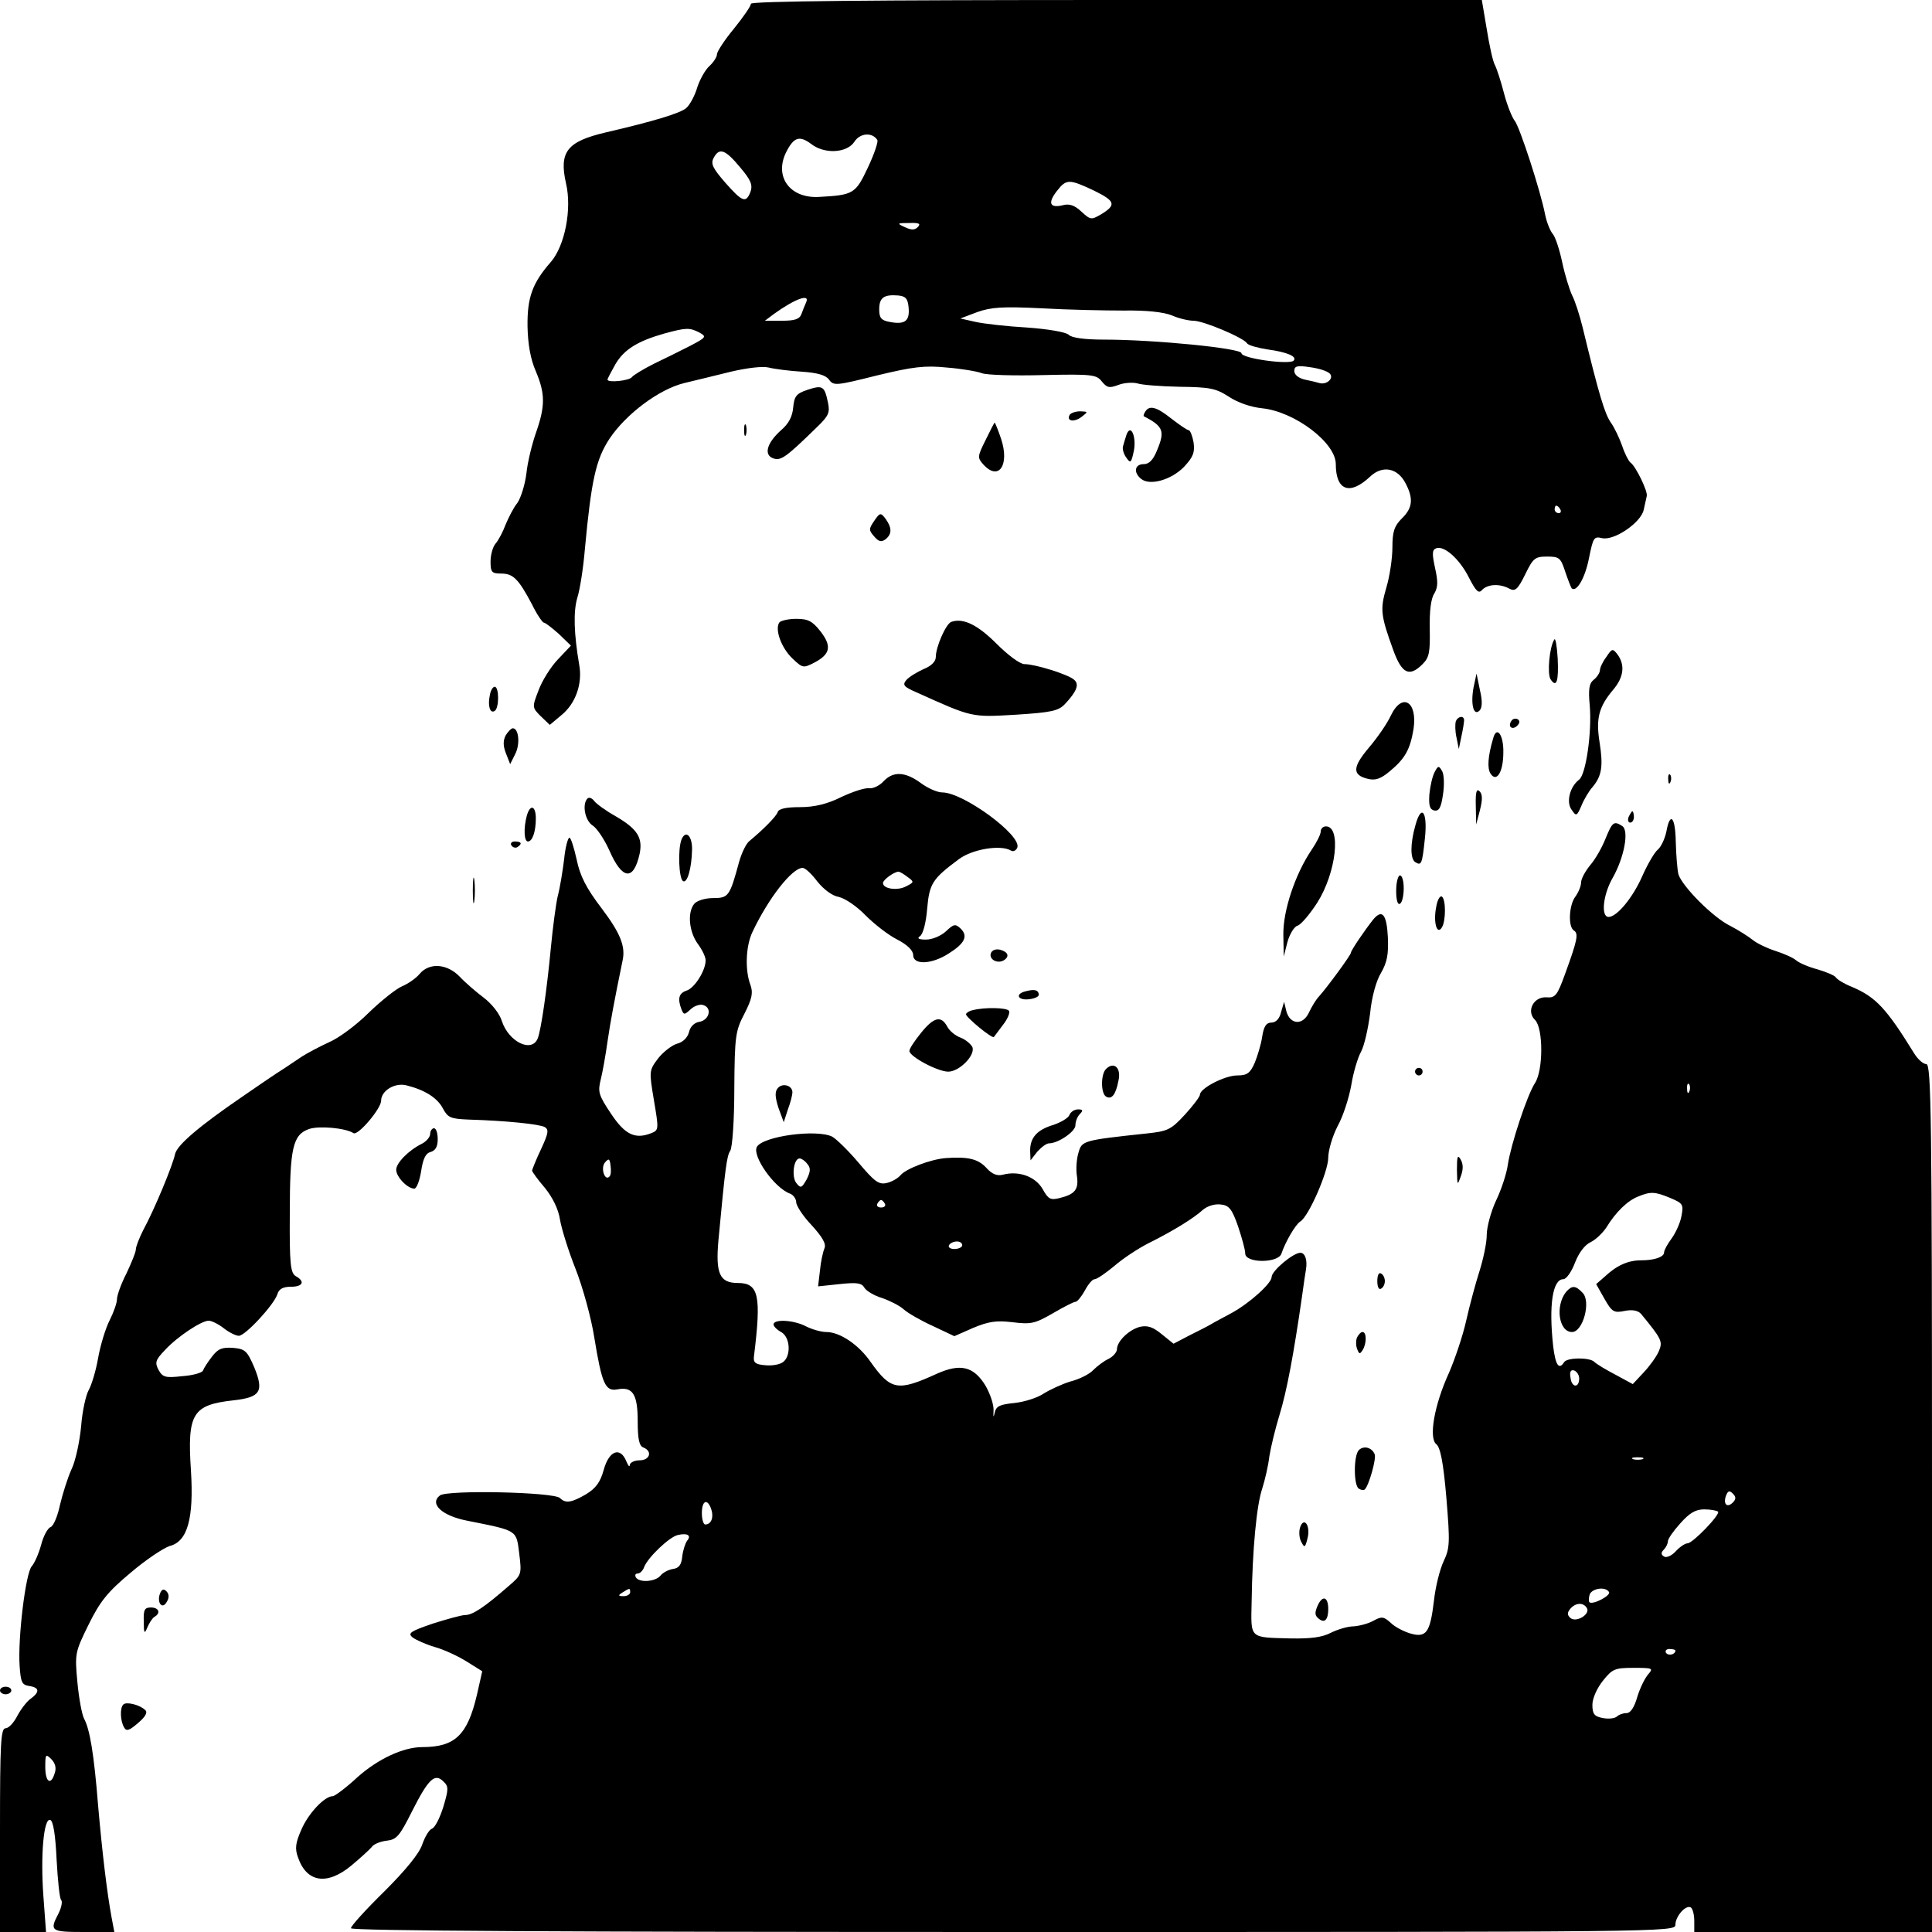 <?xml version="1.0" standalone="no"?>
<!DOCTYPE svg PUBLIC "-//W3C//DTD SVG 20010904//EN"
 "http://www.w3.org/TR/2001/REC-SVG-20010904/DTD/svg10.dtd">
<svg version="1.0" xmlns="http://www.w3.org/2000/svg"
 width="512pt" height="512pt" viewBox="0 0 512 512"
 preserveAspectRatio="xMidYMid meet">
<g transform="translate(0,512) scale(0.1,-0.1)"
fill="#000000" stroke="none">
<path d="M1990 5110 c0 -6 -20 -35 -45 -66 -25 -30 -45 -61 -45 -68 0 -7 -9
-21 -20 -31 -11 -10 -25 -35 -32 -56 -6 -21 -19 -46 -29 -55 -15 -14 -89 -36
-214 -65 -102 -24 -124 -51 -105 -135 16 -68 -3 -165 -40 -208 -49 -56 -63
-94 -62 -171 1 -48 8 -87 22 -119 25 -59 25 -92 1 -161 -11 -31 -23 -80 -26
-110 -4 -31 -15 -65 -24 -78 -10 -12 -23 -38 -31 -57 -7 -19 -19 -42 -27 -51
-7 -8 -13 -30 -13 -47 0 -28 3 -32 28 -32 32 0 46 -14 82 -82 13 -27 28 -48
31 -48 4 0 22 -14 40 -30 l32 -31 -35 -37 c-19 -20 -42 -57 -51 -82 -17 -44
-17 -45 6 -68 l24 -23 31 26 c38 31 56 84 47 133 -14 82 -16 141 -5 178 7 22
16 80 20 129 17 182 29 237 65 292 44 66 132 132 199 148 28 7 84 20 123 30
43 10 84 15 100 11 16 -4 55 -9 88 -11 42 -3 63 -9 72 -21 12 -17 19 -16 127
11 95 23 127 27 185 21 38 -3 80 -10 93 -15 13 -5 86 -7 163 -5 130 3 141 1
155 -17 14 -17 20 -18 44 -9 16 6 38 7 50 4 11 -4 62 -8 112 -9 80 -1 96 -4
130 -26 24 -16 59 -28 89 -31 86 -9 195 -91 195 -148 0 -70 37 -84 91 -33 33
31 73 23 94 -18 21 -40 19 -65 -10 -93 -20 -20 -25 -35 -25 -77 0 -28 -7 -76
-16 -106 -17 -58 -15 -74 18 -165 23 -64 43 -73 78 -38 18 18 20 32 19 93 -1
46 3 81 12 94 10 17 10 32 2 68 -8 37 -8 48 3 52 21 8 62 -28 87 -78 19 -37
26 -43 35 -32 15 15 46 17 72 3 15 -8 22 -3 42 38 21 43 26 47 58 47 32 0 36
-3 48 -40 7 -21 15 -41 17 -44 13 -12 36 28 46 80 11 54 13 58 34 53 32 -8
104 41 111 75 3 14 7 31 8 36 4 12 -30 81 -43 89 -5 4 -15 23 -22 44 -7 20
-20 48 -30 62 -16 23 -31 71 -75 253 -8 32 -20 70 -28 85 -7 15 -19 54 -26 87
-7 33 -18 67 -25 75 -7 8 -16 31 -20 50 -12 63 -68 235 -81 250 -7 9 -20 41
-28 72 -8 31 -19 65 -24 75 -6 10 -15 53 -22 96 l-13 77 -968 0 c-648 0 -969
-3 -969 -10z m335 -361 c3 -4 -8 -37 -25 -73 -33 -70 -38 -73 -132 -78 -76 -3
-117 55 -84 120 20 39 35 43 65 21 35 -28 95 -25 115 5 15 24 48 26 61 5z
m-364 -72 c29 -34 34 -47 28 -65 -12 -31 -21 -28 -67 24 -33 38 -39 50 -31 65
15 29 31 23 70 -24z m938 -62 c57 -28 60 -38 19 -63 -26 -15 -28 -15 -52 7
-18 17 -32 22 -50 17 -34 -8 -40 6 -15 38 25 32 32 32 98 1z m-467 -97 c-8 -8
-17 -8 -34 0 -22 10 -21 11 12 11 26 1 31 -2 22 -11z m-24 -214 c3 -35 -10
-45 -51 -37 -22 4 -27 11 -27 33 0 31 12 40 50 37 20 -2 26 -8 28 -33z m-272
14 c-3 -7 -9 -21 -12 -30 -5 -14 -18 -18 -52 -18 l-45 0 24 18 c57 41 97 55
85 30z m842 -21 c60 1 106 -4 128 -13 18 -8 44 -14 57 -14 26 0 133 -45 142
-60 3 -5 28 -12 54 -16 52 -7 80 -19 69 -30 -12 -11 -138 6 -138 20 0 13 -230
36 -365 36 -52 0 -86 5 -93 13 -8 7 -54 15 -110 19 -53 3 -115 10 -137 15
l-40 9 45 17 c37 13 67 15 170 10 69 -4 167 -6 218 -6z m-1125 -58 c20 -11 19
-13 -23 -35 -25 -13 -68 -34 -97 -48 -28 -14 -54 -30 -58 -35 -6 -10 -65 -16
-65 -7 0 3 10 21 21 41 23 39 59 61 129 81 59 16 67 16 93 3z m1671 -109 c12
-12 -8 -31 -28 -25 -6 2 -23 6 -38 9 -17 4 -28 13 -28 23 0 13 8 15 41 10 23
-3 46 -10 53 -17z m611 -360 c3 -5 1 -10 -4 -10 -6 0 -11 5 -11 10 0 6 2 10 4
10 3 0 8 -4 11 -10z"/>
<path d="M2140 4087 c-30 -10 -35 -17 -38 -47 -2 -24 -12 -43 -32 -60 -38 -34
-47 -66 -20 -75 20 -6 32 2 116 84 30 29 34 38 28 65 -9 43 -14 46 -54 33z"/>
<path d="M3035 4029 c-4 -6 -5 -11 -4 -12 52 -27 57 -39 35 -91 -10 -25 -21
-36 -35 -36 -24 0 -28 -22 -7 -39 23 -19 80 -3 114 32 24 26 29 38 25 65 -3
17 -9 32 -13 32 -4 0 -24 14 -45 30 -40 32 -59 37 -70 19z"/>
<path d="M2835 4021 c-10 -17 11 -21 31 -6 18 14 18 14 -3 15 -12 0 -24 -4
-28 -9z"/>
<path d="M1972 3980 c0 -14 2 -19 5 -12 2 6 2 18 0 25 -3 6 -5 1 -5 -13z"/>
<path d="M2612 3954 c-22 -44 -22 -47 -6 -65 41 -45 70 -1 47 68 -8 24 -16 43
-17 43 -1 0 -12 -21 -24 -46z"/>
<path d="M2985 3967 c-3 -9 -7 -23 -9 -30 -2 -7 2 -21 9 -30 11 -16 13 -14 20
19 7 38 -9 73 -20 41z"/>
<path d="M2317 3740 c-15 -22 -15 -25 0 -42 12 -14 19 -15 30 -7 17 14 17 30
0 54 -13 17 -15 17 -30 -5z"/>
<path d="M2065 3470 c-12 -19 6 -67 34 -94 28 -27 30 -27 59 -12 42 22 47 43
17 82 -22 28 -33 34 -65 34 -21 0 -42 -5 -45 -10z"/>
<path d="M2521 3472 c-14 -5 -41 -66 -41 -93 0 -12 -12 -24 -32 -32 -18 -8
-39 -21 -46 -29 -11 -13 -7 -18 25 -32 151 -68 146 -67 266 -60 93 6 112 10
129 28 32 34 39 53 24 65 -16 14 -103 41 -131 41 -12 0 -44 24 -74 54 -50 50
-88 69 -120 58z"/>
<path d="M4119 3425 c-13 -20 -19 -90 -10 -105 16 -24 22 -6 19 56 -2 33 -6
55 -9 49z"/>
<path d="M4257 3379 c-10 -13 -17 -29 -17 -35 0 -6 -7 -18 -16 -25 -13 -10
-15 -26 -11 -69 6 -70 -10 -182 -28 -196 -25 -19 -35 -60 -20 -80 12 -18 14
-17 26 11 7 17 20 39 30 50 24 29 28 55 18 118 -10 63 -2 94 36 139 28 33 32
65 12 93 -13 17 -15 17 -30 -6z"/>
<path d="M3905 3298 c-8 -44 0 -77 16 -61 7 7 8 25 1 54 l-9 44 -8 -37z"/>
<path d="M1298 3277 c-6 -28 1 -49 13 -41 12 7 12 64 0 64 -5 0 -11 -10 -13
-23z"/>
<path d="M3686 3224 c-9 -20 -35 -58 -58 -85 -44 -52 -45 -73 -3 -83 20 -5 34
0 58 20 41 34 54 58 63 112 11 73 -30 98 -60 36z"/>
<path d="M3858 3208 c-2 -7 -2 -26 2 -43 l6 -30 7 34 c4 18 7 37 7 42 0 14
-17 11 -22 -3z"/>
<path d="M4005 3209 c-10 -15 3 -25 16 -12 7 7 7 13 1 17 -6 3 -14 1 -17 -5z"/>
<path d="M1340 3171 c-7 -14 -7 -28 1 -48 l11 -28 13 26 c14 26 10 69 -6 69
-4 0 -13 -9 -19 -19z"/>
<path d="M3957 3163 c-14 -47 -16 -79 -7 -93 16 -25 34 4 34 56 1 47 -18 72
-27 37z"/>
<path d="M3802 3074 c-6 -11 -12 -38 -14 -59 -2 -30 1 -40 13 -43 13 -2 18 8
23 42 4 25 3 53 -2 62 -9 16 -11 15 -20 -2z"/>
<path d="M2341 3049 c-10 -11 -27 -19 -37 -18 -11 2 -44 -9 -74 -23 -38 -19
-72 -27 -110 -27 -36 0 -56 -4 -59 -13 -4 -12 -38 -46 -74 -76 -9 -6 -21 -31
-28 -55 -25 -92 -28 -97 -69 -97 -22 0 -43 -7 -50 -15 -19 -23 -14 -74 9 -106
12 -16 21 -35 21 -44 0 -27 -29 -73 -50 -80 -21 -7 -25 -21 -14 -50 6 -15 8
-15 25 1 10 9 26 14 34 10 23 -8 14 -40 -12 -44 -13 -2 -24 -13 -27 -27 -4
-15 -16 -27 -32 -31 -13 -4 -36 -21 -50 -39 -24 -32 -24 -33 -11 -111 13 -77
13 -79 -7 -87 -43 -17 -70 -4 -107 52 -33 49 -35 58 -27 90 5 20 13 65 18 101
8 54 17 103 40 215 8 37 -6 72 -55 137 -42 55 -58 87 -67 131 -7 31 -15 57
-19 57 -4 0 -11 -26 -14 -57 -4 -32 -11 -76 -17 -98 -5 -22 -13 -83 -18 -135
-11 -116 -26 -219 -35 -242 -16 -39 -77 -9 -95 46 -6 20 -27 46 -48 62 -20 15
-49 40 -64 56 -33 34 -80 38 -106 7 -9 -11 -30 -26 -47 -33 -16 -7 -56 -39
-88 -70 -32 -32 -79 -67 -105 -78 -26 -12 -58 -29 -72 -38 -14 -9 -38 -26 -54
-36 -16 -10 -39 -26 -51 -34 -12 -8 -35 -24 -51 -35 -117 -80 -174 -129 -180
-153 -6 -30 -55 -148 -85 -203 -10 -20 -19 -43 -19 -50 0 -8 -12 -36 -25 -64
-14 -27 -25 -58 -25 -68 0 -10 -9 -35 -19 -55 -11 -21 -25 -67 -31 -101 -6
-35 -18 -73 -25 -85 -7 -12 -17 -55 -20 -96 -4 -41 -15 -93 -26 -115 -10 -22
-23 -64 -30 -93 -6 -29 -17 -56 -25 -59 -8 -3 -19 -24 -25 -47 -6 -22 -17 -48
-25 -57 -16 -18 -37 -189 -32 -264 3 -43 6 -50 25 -53 28 -4 29 -16 4 -34 -10
-7 -26 -28 -35 -45 -9 -18 -23 -33 -31 -33 -13 0 -15 -39 -15 -270 l0 -270 61
0 61 0 -7 95 c-8 109 1 208 18 202 8 -2 14 -40 17 -105 3 -55 8 -104 12 -107
4 -4 1 -20 -7 -36 -24 -46 -21 -49 66 -49 l82 0 -7 37 c-12 64 -25 172 -36
298 -11 138 -22 202 -37 230 -6 11 -14 55 -18 98 -7 75 -6 79 30 152 30 61 50
86 111 137 41 35 88 66 104 71 47 12 64 73 56 200 -10 151 4 174 113 186 71 8
81 23 55 87 -19 44 -24 49 -56 52 -29 2 -40 -2 -56 -23 -11 -14 -22 -31 -24
-37 -2 -6 -27 -13 -55 -15 -45 -5 -52 -3 -63 17 -10 19 -8 26 17 52 33 36 97
78 116 78 8 0 26 -9 40 -20 14 -11 32 -20 40 -20 17 0 93 82 102 110 4 14 15
20 36 20 32 0 38 14 13 28 -14 8 -17 31 -16 166 0 174 8 209 51 224 26 9 96 3
118 -11 12 -7 73 65 73 86 0 26 35 48 66 41 49 -12 83 -33 98 -62 13 -24 20
-27 68 -29 99 -3 188 -12 202 -20 11 -7 9 -17 -10 -58 -13 -27 -23 -53 -24
-57 0 -3 15 -24 34 -46 21 -26 36 -57 40 -84 4 -24 22 -82 41 -130 19 -48 42
-131 50 -183 20 -122 29 -143 61 -137 41 8 54 -13 54 -85 0 -47 4 -65 15 -69
25 -10 17 -34 -10 -34 -14 0 -25 -6 -26 -12 0 -7 -4 -3 -9 9 -16 40 -46 29
-60 -22 -9 -33 -21 -49 -47 -65 -38 -22 -54 -25 -69 -10 -16 16 -298 22 -318
7 -29 -22 5 -54 72 -67 135 -27 130 -24 138 -87 7 -56 6 -57 -29 -87 -64 -56
-95 -76 -114 -76 -10 0 -49 -11 -87 -23 -58 -20 -66 -25 -53 -36 9 -7 36 -19
60 -26 25 -7 63 -25 85 -39 l40 -25 -14 -62 c-25 -107 -58 -139 -145 -139 -50
0 -117 -31 -172 -80 -30 -28 -60 -50 -65 -50 -22 0 -65 -46 -83 -88 -16 -36
-18 -51 -9 -75 23 -66 77 -74 141 -21 24 20 48 42 54 49 5 8 23 15 40 17 26 3
34 12 67 78 43 85 60 102 83 79 14 -13 14 -20 0 -67 -9 -29 -22 -55 -30 -58
-8 -3 -19 -22 -26 -42 -8 -24 -43 -67 -100 -124 -49 -48 -89 -92 -89 -98 0 -7
561 -10 1755 -10 1727 0 1755 0 1755 19 0 23 28 54 41 46 5 -4 9 -19 9 -36 l0
-29 315 0 315 0 0 1150 c0 1008 -2 1150 -15 1150 -8 0 -22 12 -32 28 -74 120
-102 150 -166 177 -20 8 -38 19 -42 25 -3 5 -25 14 -48 21 -23 6 -49 17 -57
24 -8 7 -33 18 -55 25 -22 7 -49 20 -60 29 -11 9 -38 26 -59 37 -46 22 -128
105 -138 137 -3 12 -6 50 -7 85 -1 67 -15 83 -25 28 -4 -19 -14 -40 -22 -47
-9 -7 -27 -38 -41 -69 -25 -58 -68 -110 -90 -110 -21 0 -15 59 11 104 30 53
44 125 25 137 -22 14 -26 11 -44 -33 -9 -23 -27 -55 -41 -71 -13 -16 -24 -36
-24 -46 0 -9 -7 -26 -15 -37 -17 -22 -20 -80 -4 -90 13 -8 9 -26 -23 -114 -21
-58 -26 -65 -50 -63 -34 2 -54 -37 -30 -60 22 -22 22 -133 0 -167 -21 -32 -64
-163 -72 -216 -3 -23 -17 -66 -31 -95 -14 -30 -25 -71 -25 -92 0 -21 -9 -63
-19 -95 -10 -31 -26 -90 -35 -130 -9 -41 -30 -103 -46 -140 -39 -85 -54 -172
-34 -189 11 -8 19 -48 27 -142 10 -120 9 -134 -7 -168 -10 -21 -22 -68 -26
-106 -10 -83 -20 -98 -62 -86 -17 5 -41 17 -52 28 -19 17 -24 18 -46 6 -14 -8
-38 -14 -53 -15 -15 0 -42 -8 -60 -17 -23 -12 -53 -16 -107 -15 -111 3 -105
-2 -103 99 2 136 13 254 28 298 7 22 16 60 19 86 4 25 16 74 27 110 19 61 38
164 59 310 5 37 10 70 11 75 4 24 -2 44 -15 44 -19 0 -76 -48 -76 -64 0 -17
-58 -69 -105 -95 -22 -12 -47 -25 -55 -30 -8 -5 -34 -18 -58 -30 l-42 -22 -31
25 c-23 19 -37 24 -57 20 -29 -7 -62 -38 -62 -60 0 -7 -10 -19 -22 -25 -13 -6
-31 -20 -41 -30 -9 -10 -36 -24 -60 -30 -23 -7 -55 -22 -71 -32 -16 -11 -50
-22 -77 -25 -39 -4 -49 -8 -53 -26 -3 -14 -4 -12 -3 6 1 15 -9 45 -22 67 -31
50 -66 58 -127 31 -105 -48 -123 -45 -177 31 -31 45 -81 79 -117 79 -14 0 -38
7 -54 15 -32 17 -86 20 -86 5 0 -5 9 -14 20 -20 24 -13 27 -62 6 -79 -8 -7
-30 -11 -48 -9 -26 2 -32 7 -30 23 20 162 13 195 -43 195 -48 0 -59 25 -51
114 18 192 22 222 31 236 6 8 11 83 11 165 1 140 3 153 27 199 20 39 23 55 16
75 -15 39 -13 103 5 141 42 89 105 170 133 170 7 0 24 -16 39 -36 17 -21 39
-38 57 -41 17 -4 48 -25 71 -49 23 -23 60 -52 84 -64 27 -14 42 -29 42 -41 0
-27 49 -25 94 4 43 27 52 46 32 66 -14 13 -18 13 -39 -7 -13 -12 -36 -22 -53
-22 -19 0 -25 3 -16 9 8 5 16 35 19 72 6 68 14 80 84 132 36 27 111 39 138 23
6 -4 14 0 17 8 12 32 -143 146 -199 146 -13 0 -38 11 -57 25 -41 30 -73 32
-99 4z m64 -253 c18 -13 18 -14 -4 -25 -22 -12 -61 -7 -61 9 0 8 28 29 41 30
3 0 14 -6 24 -14z m2072 -568 c-3 -8 -6 -5 -6 6 -1 11 2 17 5 13 3 -3 4 -12 1
-19z m-2862 -226 c-12 -13 -24 22 -12 37 10 12 13 11 15 -8 2 -13 1 -26 -3
-29z m2812 -57 c33 -14 35 -17 29 -48 -3 -17 -15 -44 -26 -59 -11 -15 -20 -31
-20 -37 0 -12 -25 -21 -61 -21 -34 0 -64 -13 -96 -43 l-23 -20 22 -39 c20 -35
25 -38 54 -32 20 4 35 1 43 -8 55 -67 58 -73 47 -99 -6 -14 -24 -39 -40 -56
l-29 -31 -46 25 c-25 13 -50 28 -56 34 -12 12 -72 12 -80 -1 -14 -22 -23 -7
-29 43 -12 110 -1 177 27 177 8 0 22 20 31 44 10 26 26 47 41 54 13 6 32 24
42 39 25 41 56 71 84 82 34 14 45 13 86 -4z m-242 -478 c0 -26 -20 -25 -23 2
-3 16 1 22 10 19 7 -3 13 -12 13 -21z m168 -214 c-7 -2 -19 -2 -25 0 -7 3 -2
5 12 5 14 0 19 -2 13 -5z m239 -115 c-15 -15 -26 -4 -18 18 5 13 9 15 18 6 9
-9 9 -15 0 -24z m-2707 -18 c7 -21 0 -40 -16 -40 -5 0 -9 14 -9 30 0 34 15 40
25 10z m2668 -6 c7 -7 -67 -84 -81 -84 -6 0 -20 -9 -31 -21 -11 -12 -25 -18
-31 -14 -8 5 -9 10 -1 18 6 6 11 16 11 22 0 7 15 28 33 48 24 27 40 37 63 37
17 0 33 -3 37 -6z m-2732 -77 c-5 -7 -11 -25 -13 -42 -2 -22 -9 -31 -25 -33
-12 -2 -27 -10 -33 -18 -14 -16 -56 -19 -65 -4 -3 6 -1 10 5 10 6 0 14 8 17
17 10 26 67 80 89 85 26 6 37 -1 25 -15z m-151 -137 c0 -5 -8 -10 -17 -10 -15
0 -16 2 -3 10 19 12 20 12 20 0z m2594 1 c6 -9 -43 -35 -52 -27 -2 3 -2 12 1
21 7 16 42 21 51 6z m-59 -42 c11 -16 -27 -40 -43 -27 -9 8 -9 14 -1 24 14 17
35 18 44 3z m235 -113 c0 -11 -19 -15 -25 -6 -3 5 1 10 9 10 9 0 16 -2 16 -4z
m-72 -63 c-9 -10 -22 -37 -29 -60 -8 -28 -18 -43 -29 -43 -9 0 -20 -4 -25 -9
-6 -5 -22 -7 -37 -4 -23 4 -28 11 -28 35 0 17 12 44 28 64 25 31 31 34 81 34
51 0 53 -1 39 -17z m-4223 -262 c-10 -34 -25 -24 -25 16 0 34 1 36 16 21 10
-10 14 -23 9 -37z"/>
<path d="M4150 1696 c-29 -37 -19 -106 16 -106 29 0 51 81 28 104 -19 20 -28
20 -44 2z"/>
<path d="M4421 3054 c0 -11 3 -14 6 -6 3 7 2 16 -1 19 -3 4 -6 -2 -5 -13z"/>
<path d="M3911 2985 l1 -50 10 38 c7 28 7 42 -1 50 -8 8 -11 -2 -10 -38z"/>
<path d="M1557 3004 c-15 -15 -7 -59 14 -72 11 -7 31 -37 44 -66 34 -78 64
-81 80 -9 9 43 -6 66 -62 99 -27 15 -53 34 -58 41 -6 8 -14 11 -18 7z"/>
<path d="M1396 2958 c-9 -34 -7 -68 3 -68 12 0 21 26 21 61 0 34 -15 39 -24 7z"/>
<path d="M3751 2933 c-14 -49 -14 -90 0 -98 16 -10 18 -4 25 62 8 71 -9 95
-25 36z"/>
<path d="M4316 2955 c-3 -8 -1 -15 4 -15 6 0 10 7 10 15 0 8 -2 15 -4 15 -2 0
-6 -7 -10 -15z"/>
<path d="M3500 2916 c0 -7 -11 -29 -24 -48 -44 -65 -76 -162 -75 -225 l1 -58
10 39 c6 21 18 41 27 43 9 3 32 30 52 61 50 79 64 202 23 202 -8 0 -14 -6 -14
-14z"/>
<path d="M1806 2895 c-10 -26 -7 -103 4 -110 11 -7 23 33 24 83 1 37 -17 54
-28 27z"/>
<path d="M1355 2880 c4 -6 11 -8 16 -5 14 9 11 15 -7 15 -8 0 -12 -5 -9 -10z"/>
<path d="M1253 2760 c0 -30 2 -43 4 -27 2 15 2 39 0 55 -2 15 -4 2 -4 -28z"/>
<path d="M3700 2759 c0 -24 4 -38 10 -34 6 3 10 22 10 41 0 19 -4 34 -10 34
-5 0 -10 -18 -10 -41z"/>
<path d="M3806 2716 c-8 -40 2 -75 15 -54 11 17 11 75 0 82 -5 3 -12 -9 -15
-28z"/>
<path d="M3639 2683 c-23 -29 -59 -82 -59 -88 0 -6 -64 -93 -84 -115 -8 -8
-20 -28 -27 -43 -16 -35 -50 -33 -60 3 l-6 25 -8 -27 c-4 -18 -14 -28 -26 -28
-13 0 -20 -10 -24 -37 -3 -21 -13 -53 -20 -70 -12 -27 -20 -33 -46 -33 -33 0
-99 -34 -99 -51 0 -5 -18 -29 -40 -53 -37 -40 -45 -44 -103 -50 -168 -18 -170
-19 -179 -51 -5 -16 -7 -44 -4 -62 5 -35 -5 -48 -46 -58 -24 -6 -30 -3 -45 24
-19 33 -63 49 -105 38 -15 -4 -29 1 -44 18 -22 24 -49 30 -107 26 -41 -3 -108
-29 -121 -46 -6 -7 -22 -17 -36 -20 -21 -5 -32 3 -75 54 -27 32 -59 63 -70 69
-42 20 -182 1 -199 -27 -14 -23 45 -108 87 -124 9 -3 17 -14 17 -23 0 -9 18
-37 41 -61 28 -31 39 -49 34 -61 -4 -9 -10 -36 -12 -59 l-5 -42 57 6 c46 5 59
3 66 -10 5 -8 26 -21 47 -27 20 -7 46 -20 57 -30 11 -10 46 -30 77 -44 l57
-27 50 22 c41 17 61 20 104 15 49 -6 59 -4 106 23 29 17 56 31 61 31 5 0 16
14 25 30 9 17 20 30 26 30 6 0 29 16 52 35 23 20 64 47 92 61 66 33 119 66
143 88 12 10 31 16 47 14 22 -2 30 -12 46 -58 10 -30 19 -62 19 -72 0 -26 88
-26 96 0 10 30 37 77 50 85 22 13 74 132 74 169 0 19 11 57 25 84 15 27 30 75
36 108 5 32 17 73 26 89 9 17 19 63 24 102 4 42 16 86 29 107 16 28 20 49 18
94 -3 61 -15 76 -39 47z m-1500 -647 c10 -11 9 -21 -1 -41 -13 -23 -16 -25
-27 -11 -14 16 -8 66 8 66 5 0 14 -6 20 -14z m206 -106 c3 -5 -1 -10 -10 -10
-9 0 -13 5 -10 10 3 6 8 10 10 10 2 0 7 -4 10 -10z m205 -110 c0 -5 -9 -10
-21 -10 -11 0 -17 5 -14 10 3 6 13 10 21 10 8 0 14 -4 14 -10z"/>
<path d="M2626 2594 c-6 -16 17 -29 34 -19 16 10 12 22 -9 28 -12 3 -22 -1
-25 -9z"/>
<path d="M2718 2493 c-29 -7 -21 -25 10 -21 15 2 26 7 25 13 -2 12 -12 14 -35
8z"/>
<path d="M2578 2443 c-10 -2 -18 -8 -18 -11 0 -8 70 -66 74 -60 1 1 12 16 24
32 12 15 19 32 16 37 -5 9 -65 10 -96 2z"/>
<path d="M2441 2383 c-17 -21 -31 -42 -31 -48 0 -15 75 -55 103 -55 29 0 72
43 64 65 -4 8 -18 20 -31 25 -14 5 -30 18 -36 30 -16 29 -35 25 -69 -17z"/>
<path d="M2931 2287 c-14 -14 -14 -64 0 -73 15 -9 26 5 33 42 8 34 -12 52 -33
31z"/>
<path d="M3750 2280 c0 -5 5 -10 10 -10 6 0 10 5 10 10 0 6 -4 10 -10 10 -5 0
-10 -4 -10 -10z"/>
<path d="M2061 2236 c-8 -9 -7 -24 2 -52 l14 -38 11 34 c7 18 12 39 12 45 0
19 -27 26 -39 11z"/>
<path d="M2834 2165 c-3 -8 -22 -19 -42 -26 -44 -13 -62 -34 -62 -68 l1 -26
18 23 c11 12 24 22 31 22 24 0 70 31 70 48 0 10 5 23 12 30 9 9 8 12 -5 12
-10 0 -20 -7 -23 -15z"/>
<path d="M1140 2115 c0 -8 -10 -20 -22 -26 -36 -18 -68 -51 -68 -69 0 -19 30
-50 48 -50 6 0 14 21 18 46 5 33 12 48 25 51 13 4 19 14 19 34 0 16 -4 29 -10
29 -5 0 -10 -7 -10 -15z"/>
<path d="M3861 2020 c1 -42 1 -43 10 -18 7 18 7 33 0 45 -8 14 -10 9 -10 -27z"/>
<path d="M3650 1725 c0 -15 4 -24 10 -20 6 3 10 12 10 20 0 8 -4 17 -10 20 -6
4 -10 -5 -10 -20z"/>
<path d="M3596 1575 c-3 -8 -3 -22 1 -31 5 -13 7 -13 14 -2 11 17 11 48 0 48
-5 0 -11 -7 -15 -15z"/>
<path d="M3601 1277 c-14 -14 -14 -94 0 -102 6 -4 13 -5 16 -2 11 11 31 82 26
93 -7 18 -29 24 -42 11z"/>
<path d="M3445 1071 c-3 -11 -2 -28 4 -38 8 -16 10 -14 16 10 9 34 -10 60 -20
28z"/>
<path d="M424 897 c-9 -24 6 -44 18 -22 7 11 6 21 -1 28 -7 7 -12 6 -17 -6z"/>
<path d="M3492 865 c-8 -18 -8 -26 2 -34 16 -14 26 -4 26 25 0 32 -15 38 -28
9z"/>
<path d="M381 823 c0 -32 2 -34 9 -17 5 12 13 25 19 29 18 10 12 25 -9 25 -17
0 -20 -6 -19 -37z"/>
<path d="M0 640 c0 -5 7 -10 15 -10 8 0 15 5 15 10 0 6 -7 10 -15 10 -8 0 -15
-4 -15 -10z"/>
<path d="M327 603 c-10 -9 -8 -45 2 -61 6 -11 14 -8 37 12 19 16 26 28 19 34
-14 14 -50 23 -58 15z"/>
</g>
</svg>
